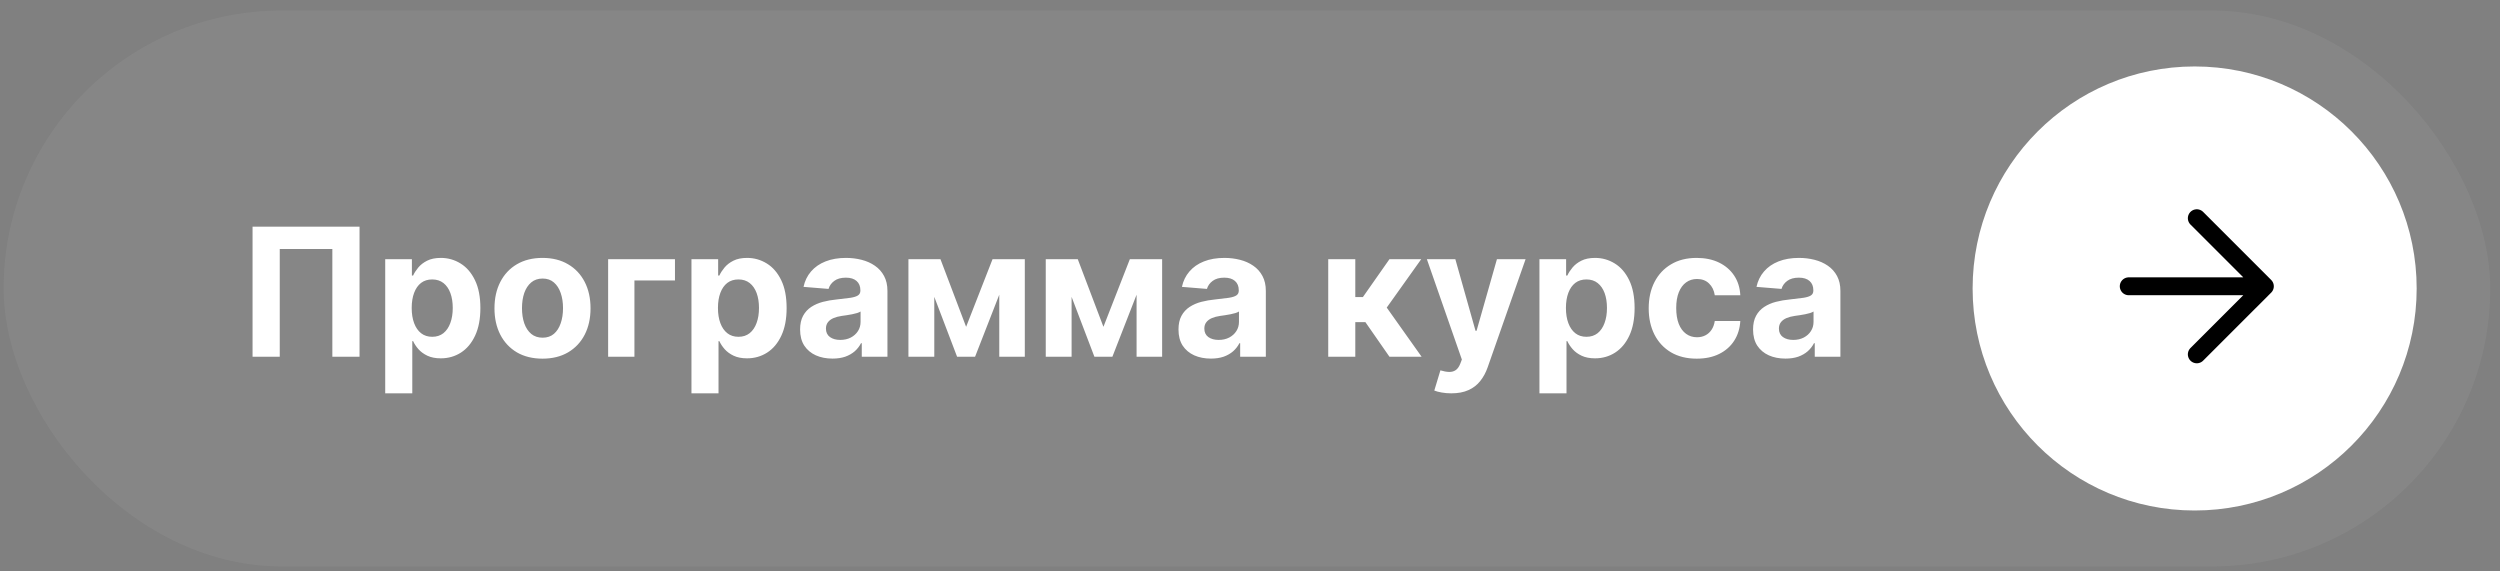 <?xml version="1.0" encoding="UTF-8"?> <svg xmlns="http://www.w3.org/2000/svg" width="210" height="48" viewBox="0 0 210 48" fill="none"><rect x="0" y="0" width="210" height="48" fill="#808080" stroke="none"/><rect data-figma-bg-blur-radius="15.0267" x="0.305" y="0.887" width="208.875" height="46.693" rx="23.346" fill="#C1C1C1" fill-opacity="0.1"></rect><path d="M30.201 19.038V29.967H27.917V20.917H23.499V29.967H21.215V19.038H30.201ZM32.358 33.04V21.77H34.599V23.147H34.701C34.8 22.927 34.944 22.703 35.133 22.475C35.325 22.244 35.574 22.051 35.88 21.898C36.19 21.742 36.574 21.664 37.033 21.664C37.63 21.664 38.182 21.82 38.687 22.133C39.192 22.443 39.596 22.911 39.898 23.537C40.201 24.159 40.352 24.94 40.352 25.879C40.352 26.794 40.204 27.566 39.909 28.195C39.617 28.821 39.219 29.296 38.714 29.62C38.212 29.94 37.65 30.1 37.027 30.1C36.586 30.1 36.211 30.027 35.901 29.881C35.596 29.736 35.345 29.552 35.149 29.332C34.953 29.108 34.804 28.882 34.701 28.654H34.632V33.04H32.358ZM34.583 25.869C34.583 26.356 34.651 26.781 34.786 27.144C34.921 27.507 35.117 27.79 35.373 27.992C35.629 28.192 35.941 28.291 36.307 28.291C36.677 28.291 36.99 28.19 37.246 27.987C37.502 27.781 37.696 27.496 37.828 27.133C37.963 26.767 38.031 26.345 38.031 25.869C38.031 25.395 37.965 24.979 37.833 24.62C37.702 24.261 37.508 23.98 37.252 23.777C36.995 23.574 36.681 23.473 36.307 23.473C35.937 23.473 35.624 23.57 35.368 23.766C35.115 23.962 34.921 24.239 34.786 24.599C34.651 24.958 34.583 25.381 34.583 25.869ZM45.571 30.127C44.742 30.127 44.025 29.951 43.42 29.599C42.819 29.243 42.355 28.748 42.027 28.115C41.7 27.478 41.536 26.74 41.536 25.901C41.536 25.054 41.7 24.314 42.027 23.681C42.355 23.044 42.819 22.549 43.42 22.197C44.025 21.842 44.742 21.664 45.571 21.664C46.4 21.664 47.115 21.842 47.716 22.197C48.321 22.549 48.787 23.044 49.114 23.681C49.441 24.314 49.605 25.054 49.605 25.901C49.605 26.74 49.441 27.478 49.114 28.115C48.787 28.748 48.321 29.243 47.716 29.599C47.115 29.951 46.4 30.127 45.571 30.127ZM45.581 28.366C45.958 28.366 46.273 28.259 46.526 28.046C46.778 27.829 46.969 27.534 47.097 27.16C47.228 26.786 47.294 26.361 47.294 25.885C47.294 25.408 47.228 24.983 47.097 24.609C46.969 24.236 46.778 23.941 46.526 23.724C46.273 23.506 45.958 23.398 45.581 23.398C45.201 23.398 44.88 23.506 44.621 23.724C44.365 23.941 44.171 24.236 44.039 24.609C43.911 24.983 43.847 25.408 43.847 25.885C43.847 26.361 43.911 26.786 44.039 27.16C44.171 27.534 44.365 27.829 44.621 28.046C44.88 28.259 45.201 28.366 45.581 28.366ZM56.697 21.77V23.558H53.292V29.967H51.083V21.77H56.697ZM58.083 33.04V21.77H60.324V23.147H60.425C60.525 22.927 60.669 22.703 60.858 22.475C61.05 22.244 61.299 22.051 61.605 21.898C61.914 21.742 62.298 21.664 62.757 21.664C63.355 21.664 63.906 21.82 64.411 22.133C64.917 22.443 65.32 22.911 65.623 23.537C65.925 24.159 66.076 24.94 66.076 25.879C66.076 26.794 65.929 27.566 65.633 28.195C65.342 28.821 64.943 29.296 64.438 29.62C63.937 29.94 63.374 30.1 62.752 30.1C62.311 30.1 61.935 30.027 61.626 29.881C61.32 29.736 61.069 29.552 60.873 29.332C60.678 29.108 60.529 28.882 60.425 28.654H60.356V33.04H58.083ZM60.308 25.869C60.308 26.356 60.376 26.781 60.511 27.144C60.646 27.507 60.842 27.79 61.098 27.992C61.354 28.192 61.665 28.291 62.032 28.291C62.401 28.291 62.715 28.19 62.971 27.987C63.227 27.781 63.421 27.496 63.552 27.133C63.688 26.767 63.755 26.345 63.755 25.869C63.755 25.395 63.689 24.979 63.558 24.62C63.426 24.261 63.232 23.98 62.976 23.777C62.72 23.574 62.405 23.473 62.032 23.473C61.661 23.473 61.349 23.57 61.092 23.766C60.84 23.962 60.646 24.239 60.511 24.599C60.376 24.958 60.308 25.381 60.308 25.869ZM69.929 30.122C69.406 30.122 68.94 30.031 68.531 29.849C68.122 29.664 67.798 29.392 67.56 29.033C67.325 28.67 67.208 28.218 67.208 27.678C67.208 27.222 67.291 26.84 67.458 26.53C67.626 26.221 67.853 25.972 68.141 25.783C68.43 25.595 68.757 25.452 69.123 25.356C69.493 25.26 69.881 25.193 70.287 25.154C70.763 25.104 71.147 25.058 71.439 25.015C71.731 24.969 71.943 24.901 72.074 24.812C72.206 24.723 72.272 24.591 72.272 24.417V24.385C72.272 24.047 72.165 23.786 71.951 23.601C71.742 23.416 71.443 23.323 71.055 23.323C70.646 23.323 70.32 23.414 70.079 23.595C69.837 23.773 69.677 23.997 69.598 24.268L67.496 24.097C67.603 23.599 67.812 23.169 68.125 22.806C68.439 22.439 68.842 22.158 69.337 21.962C69.835 21.763 70.411 21.664 71.066 21.664C71.521 21.664 71.957 21.717 72.373 21.824C72.793 21.93 73.165 22.096 73.488 22.32C73.816 22.544 74.073 22.832 74.262 23.184C74.451 23.533 74.545 23.951 74.545 24.439V29.967H72.389V28.83H72.325C72.193 29.086 72.017 29.312 71.797 29.508C71.576 29.7 71.311 29.851 71.002 29.962C70.692 30.068 70.335 30.122 69.929 30.122ZM70.58 28.553C70.915 28.553 71.21 28.487 71.466 28.355C71.722 28.22 71.923 28.039 72.069 27.811C72.215 27.583 72.288 27.325 72.288 27.037V26.167C72.216 26.214 72.119 26.256 71.994 26.296C71.873 26.331 71.736 26.365 71.583 26.397C71.43 26.425 71.277 26.452 71.124 26.477C70.971 26.498 70.833 26.518 70.708 26.536C70.441 26.575 70.208 26.637 70.009 26.722C69.81 26.808 69.655 26.923 69.545 27.069C69.435 27.212 69.379 27.389 69.379 27.603C69.379 27.912 69.492 28.149 69.716 28.313C69.943 28.473 70.231 28.553 70.58 28.553ZM81.154 27.453L83.374 21.77H85.103L81.906 29.967H80.396L77.274 21.77H78.998L81.154 27.453ZM78.48 21.77V29.967H76.308V21.77H78.48ZM83.939 29.967V21.77H86.084V29.967H83.939ZM92.688 27.453L94.908 21.77H96.637L93.44 29.967H91.93L88.808 21.77H90.532L92.688 27.453ZM90.014 21.77V29.967H87.843V21.77H90.014ZM95.473 29.967V21.77H97.619V29.967H95.473ZM101.714 30.122C101.191 30.122 100.725 30.031 100.316 29.849C99.907 29.664 99.583 29.392 99.345 29.033C99.11 28.67 98.993 28.218 98.993 27.678C98.993 27.222 99.076 26.84 99.243 26.53C99.411 26.221 99.638 25.972 99.927 25.783C100.215 25.595 100.542 25.452 100.908 25.356C101.278 25.26 101.666 25.193 102.072 25.154C102.548 25.104 102.933 25.058 103.224 25.015C103.516 24.969 103.728 24.901 103.859 24.812C103.991 24.723 104.057 24.591 104.057 24.417V24.385C104.057 24.047 103.95 23.786 103.737 23.601C103.527 23.416 103.228 23.323 102.84 23.323C102.431 23.323 102.105 23.414 101.864 23.595C101.622 23.773 101.462 23.997 101.383 24.268L99.281 24.097C99.388 23.599 99.597 23.169 99.91 22.806C100.224 22.439 100.627 22.158 101.122 21.962C101.62 21.763 102.196 21.664 102.851 21.664C103.306 21.664 103.742 21.717 104.158 21.824C104.578 21.93 104.95 22.096 105.273 22.32C105.601 22.544 105.859 22.832 106.047 23.184C106.236 23.533 106.33 23.951 106.33 24.439V29.967H104.174V28.83H104.11C103.978 29.086 103.802 29.312 103.582 29.508C103.361 29.7 103.096 29.851 102.787 29.962C102.477 30.068 102.12 30.122 101.714 30.122ZM102.365 28.553C102.7 28.553 102.995 28.487 103.251 28.355C103.507 28.22 103.708 28.039 103.854 27.811C104 27.583 104.073 27.325 104.073 27.037V26.167C104.002 26.214 103.904 26.256 103.779 26.296C103.658 26.331 103.521 26.365 103.368 26.397C103.215 26.425 103.062 26.452 102.909 26.477C102.756 26.498 102.618 26.518 102.493 26.536C102.226 26.575 101.993 26.637 101.794 26.722C101.595 26.808 101.44 26.923 101.33 27.069C101.22 27.212 101.164 27.389 101.164 27.603C101.164 27.912 101.277 28.149 101.501 28.313C101.728 28.473 102.016 28.553 102.365 28.553ZM111.571 29.967V21.77H113.845V24.951H114.485L116.715 21.77H119.384L116.486 25.837L119.416 29.967H116.715L114.693 27.059H113.845V29.967H111.571ZM121.912 33.04C121.623 33.04 121.353 33.017 121.1 32.971C120.851 32.928 120.645 32.873 120.481 32.806L120.994 31.109C121.261 31.191 121.501 31.235 121.714 31.242C121.931 31.249 122.118 31.2 122.274 31.093C122.435 30.986 122.564 30.805 122.664 30.548L122.797 30.202L119.857 21.77H122.248L123.945 27.79H124.03L125.743 21.77H128.15L124.964 30.853C124.811 31.294 124.603 31.678 124.34 32.005C124.08 32.336 123.751 32.59 123.352 32.768C122.954 32.95 122.474 33.04 121.912 33.04ZM129.313 33.04V21.77H131.554V23.147H131.655C131.755 22.927 131.899 22.703 132.088 22.475C132.28 22.244 132.529 22.051 132.835 21.898C133.144 21.742 133.528 21.664 133.987 21.664C134.585 21.664 135.136 21.82 135.642 22.133C136.147 22.443 136.551 22.911 136.853 23.537C137.155 24.159 137.307 24.94 137.307 25.879C137.307 26.794 137.159 27.566 136.864 28.195C136.572 28.821 136.173 29.296 135.668 29.62C135.167 29.94 134.605 30.1 133.982 30.1C133.541 30.1 133.166 30.027 132.856 29.881C132.55 29.736 132.299 29.552 132.104 29.332C131.908 29.108 131.759 28.882 131.655 28.654H131.586V33.04H129.313ZM131.538 25.869C131.538 26.356 131.606 26.781 131.741 27.144C131.876 27.507 132.072 27.79 132.328 27.992C132.584 28.192 132.895 28.291 133.262 28.291C133.632 28.291 133.945 28.19 134.201 27.987C134.457 27.781 134.651 27.496 134.782 27.133C134.918 26.767 134.985 26.345 134.985 25.869C134.985 25.395 134.919 24.979 134.788 24.62C134.656 24.261 134.462 23.98 134.206 23.777C133.95 23.574 133.635 23.473 133.262 23.473C132.892 23.473 132.579 23.57 132.322 23.766C132.07 23.962 131.876 24.239 131.741 24.599C131.606 24.958 131.538 25.381 131.538 25.869ZM142.525 30.127C141.686 30.127 140.964 29.949 140.359 29.593C139.758 29.234 139.295 28.736 138.971 28.099C138.651 27.462 138.491 26.73 138.491 25.901C138.491 25.061 138.653 24.325 138.977 23.691C139.304 23.055 139.768 22.558 140.369 22.203C140.971 21.843 141.686 21.664 142.515 21.664C143.23 21.664 143.856 21.794 144.393 22.053C144.93 22.313 145.355 22.678 145.668 23.147C145.981 23.617 146.154 24.168 146.186 24.801H144.041C143.98 24.392 143.82 24.063 143.561 23.814C143.304 23.562 142.968 23.435 142.552 23.435C142.2 23.435 141.892 23.531 141.629 23.724C141.369 23.912 141.166 24.188 141.02 24.551C140.875 24.913 140.802 25.353 140.802 25.869C140.802 26.392 140.873 26.836 141.015 27.203C141.161 27.569 141.366 27.848 141.629 28.04C141.892 28.233 142.2 28.329 142.552 28.329C142.812 28.329 143.045 28.275 143.251 28.169C143.461 28.062 143.633 27.907 143.769 27.704C143.907 27.498 143.998 27.251 144.041 26.962H146.186C146.15 27.589 145.98 28.14 145.674 28.617C145.371 29.09 144.953 29.46 144.42 29.727C143.886 29.994 143.255 30.127 142.525 30.127ZM149.979 30.122C149.456 30.122 148.99 30.031 148.581 29.849C148.171 29.664 147.848 29.392 147.609 29.033C147.375 28.67 147.257 28.218 147.257 27.678C147.257 27.222 147.341 26.84 147.508 26.53C147.675 26.221 147.903 25.972 148.191 25.783C148.479 25.595 148.806 25.452 149.173 25.356C149.543 25.26 149.931 25.193 150.336 25.154C150.813 25.104 151.197 25.058 151.489 25.015C151.78 24.969 151.992 24.901 152.124 24.812C152.255 24.723 152.321 24.591 152.321 24.417V24.385C152.321 24.047 152.214 23.786 152.001 23.601C151.791 23.416 151.492 23.323 151.105 23.323C150.695 23.323 150.37 23.414 150.128 23.595C149.886 23.773 149.726 23.997 149.648 24.268L147.545 24.097C147.652 23.599 147.862 23.169 148.175 22.806C148.488 22.439 148.892 22.158 149.386 21.962C149.884 21.763 150.461 21.664 151.115 21.664C151.571 21.664 152.006 21.717 152.423 21.824C152.842 21.93 153.214 22.096 153.538 22.32C153.865 22.544 154.123 22.832 154.312 23.184C154.5 23.533 154.594 23.951 154.594 24.439V29.967H152.439V28.83H152.375C152.243 29.086 152.067 29.312 151.846 29.508C151.626 29.7 151.361 29.851 151.051 29.962C150.742 30.068 150.384 30.122 149.979 30.122ZM150.63 28.553C150.964 28.553 151.259 28.487 151.515 28.355C151.772 28.22 151.973 28.039 152.118 27.811C152.264 27.583 152.337 27.325 152.337 27.037V26.167C152.266 26.214 152.168 26.256 152.044 26.296C151.923 26.331 151.786 26.365 151.633 26.397C151.48 26.425 151.327 26.452 151.174 26.477C151.021 26.498 150.882 26.518 150.758 26.536C150.491 26.575 150.258 26.637 150.059 26.722C149.859 26.808 149.705 26.923 149.594 27.069C149.484 27.212 149.429 27.389 149.429 27.603C149.429 27.912 149.541 28.149 149.765 28.313C149.993 28.473 150.281 28.553 150.63 28.553Z" fill="white"></path><circle cx="184.35" cy="24.232" r="18.65" transform="rotate(90 184.35 24.232)" fill="white"></circle><path d="M178.814 24.048H190.249M190.249 24.048L184.531 29.765M190.249 24.048L184.531 18.33" stroke="black" stroke-width="1.503" stroke-linecap="round" stroke-linejoin="round"></path><defs><clipPath id="bgblur_0_2253_9385_clip_path" transform="translate(14.722 14.14)"><rect x="0.305" y="0.887" width="208.875" height="46.693" rx="23.346"></rect></clipPath></defs></svg> 